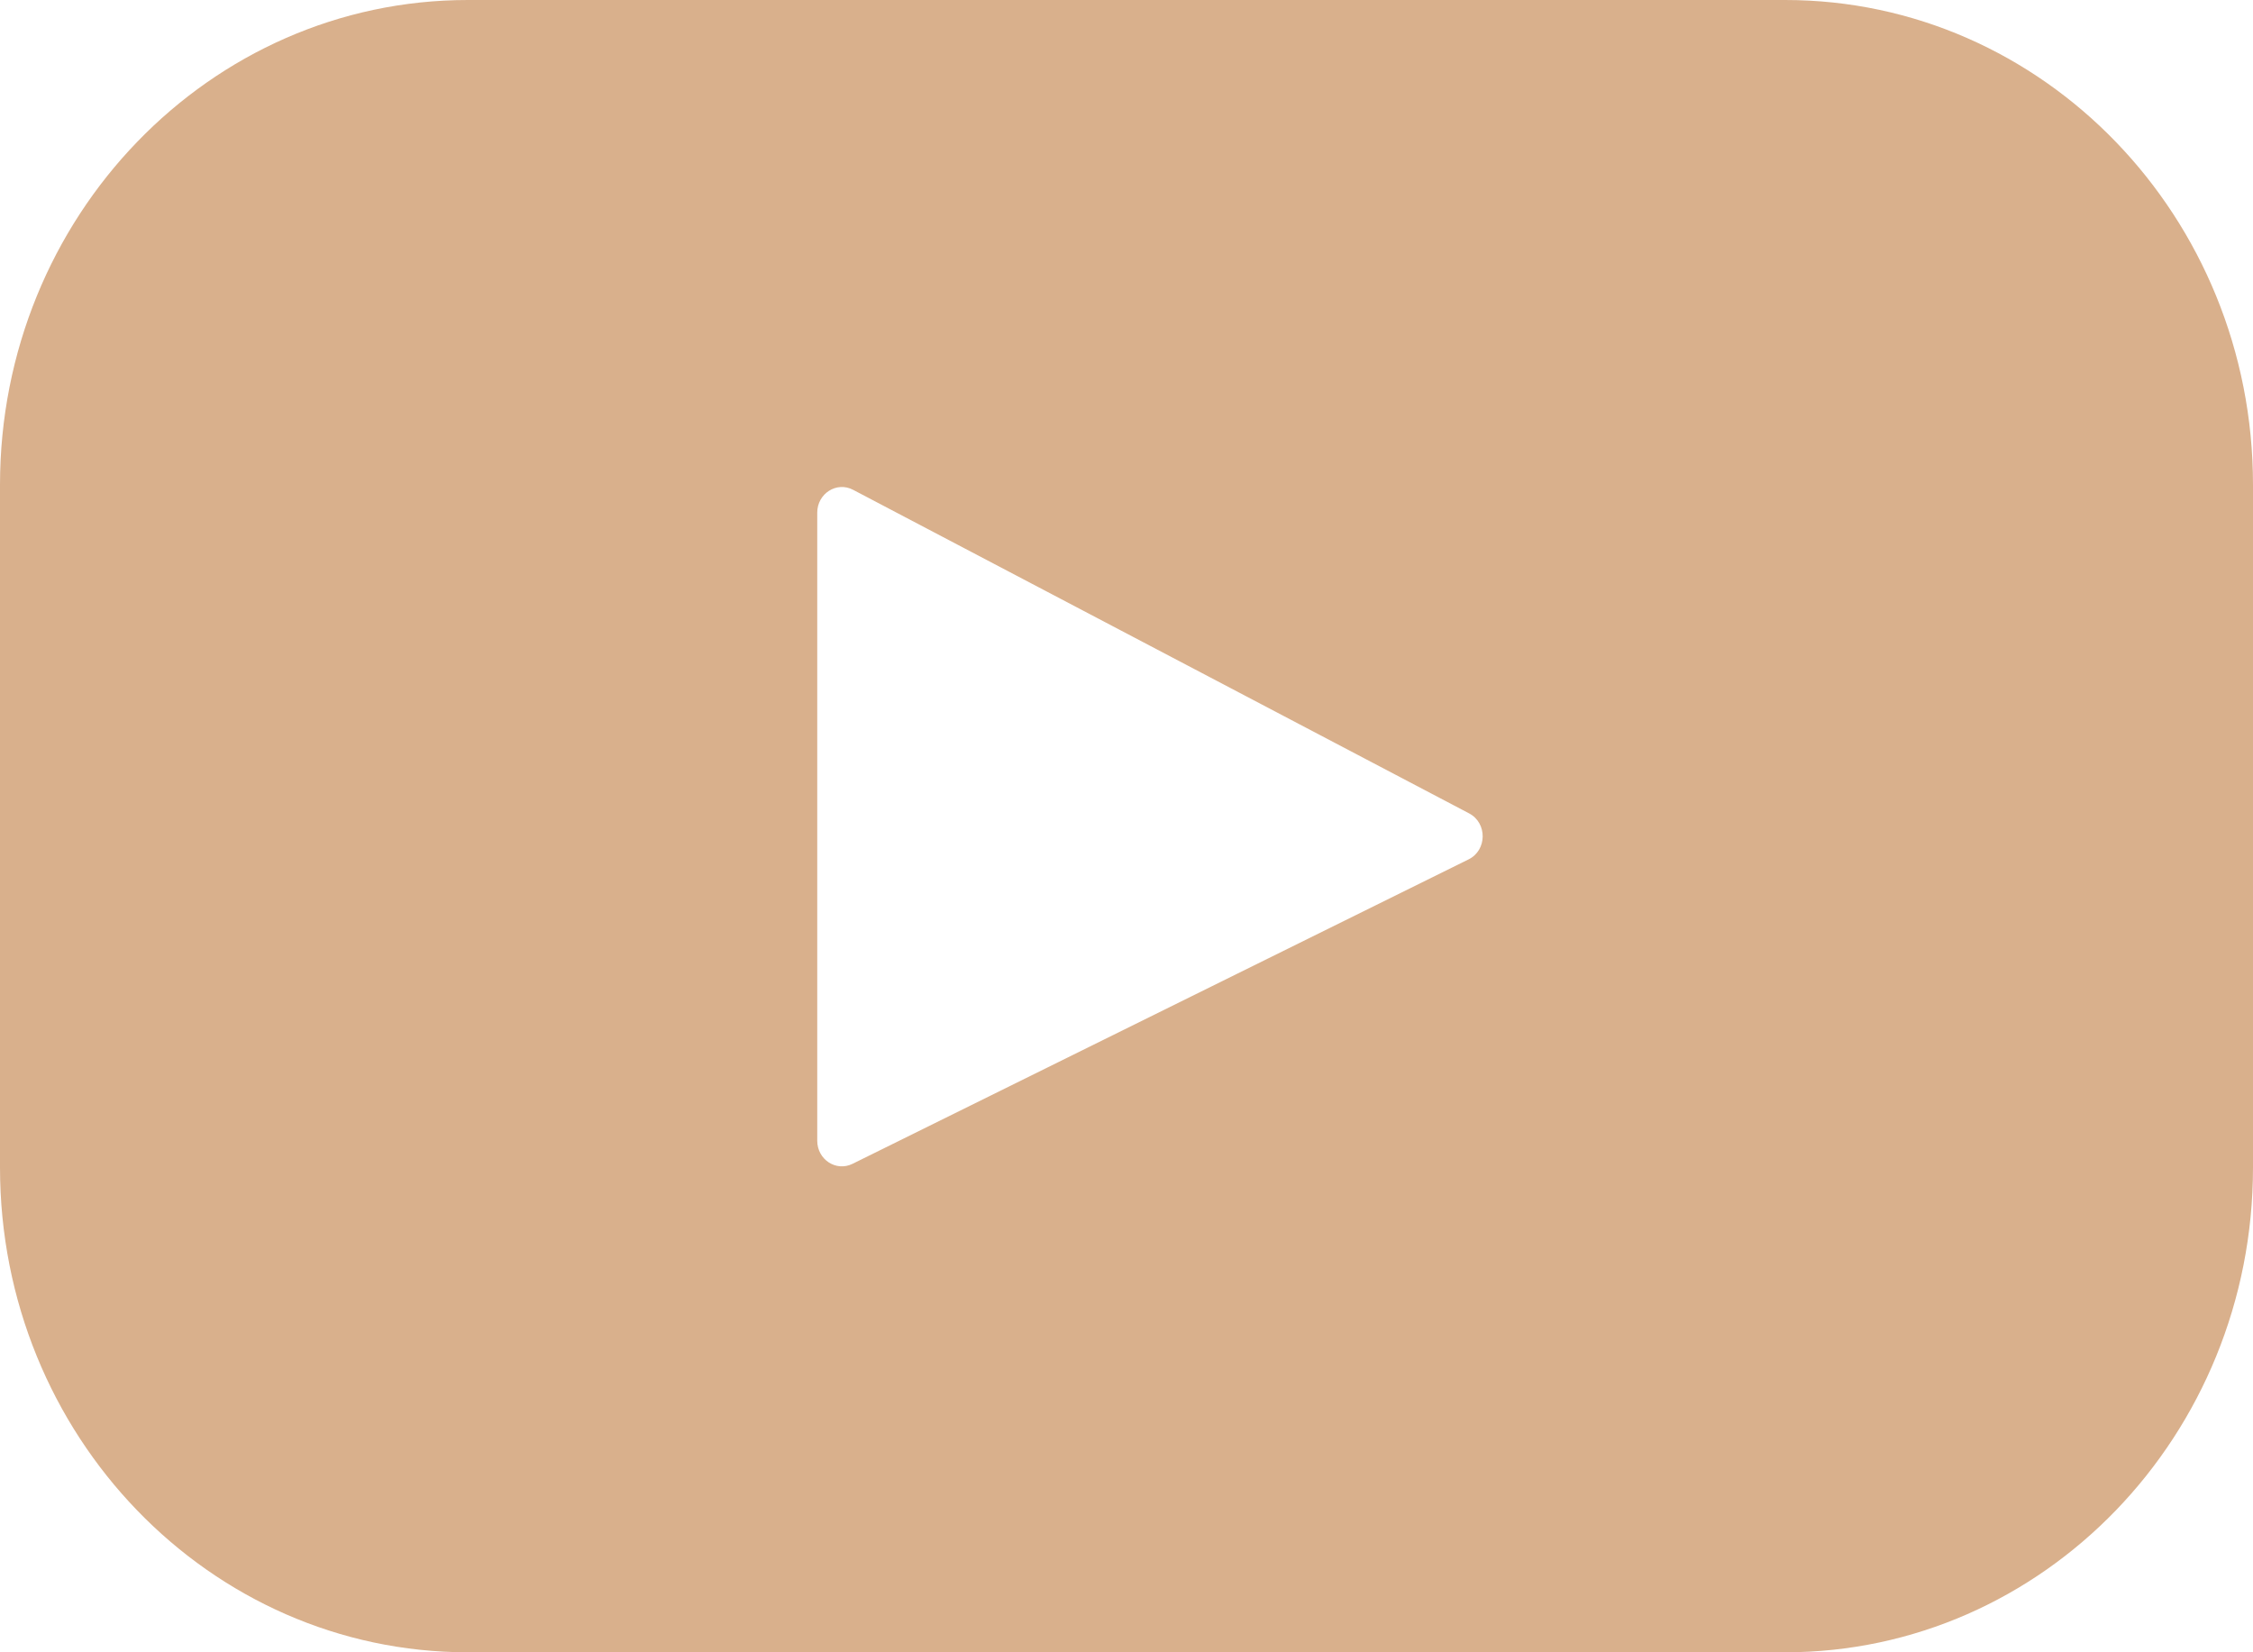 <svg width="15" height="11" viewBox="0 0 15 11" fill="none" xmlns="http://www.w3.org/2000/svg">
<path d="M11.885 0H3.115C1.395 0 0 1.445 0 3.228V7.772C0 9.555 1.395 11 3.115 11H11.885C13.605 11 15 9.555 15 7.772V3.228C15 1.445 13.605 0 11.885 0ZM9.778 5.721L5.676 7.748C5.567 7.802 5.441 7.72 5.441 7.594V3.413C5.441 3.286 5.57 3.203 5.68 3.261L9.781 5.415C9.903 5.479 9.901 5.66 9.778 5.721Z" fill="#D9B08C"/>
</svg>
